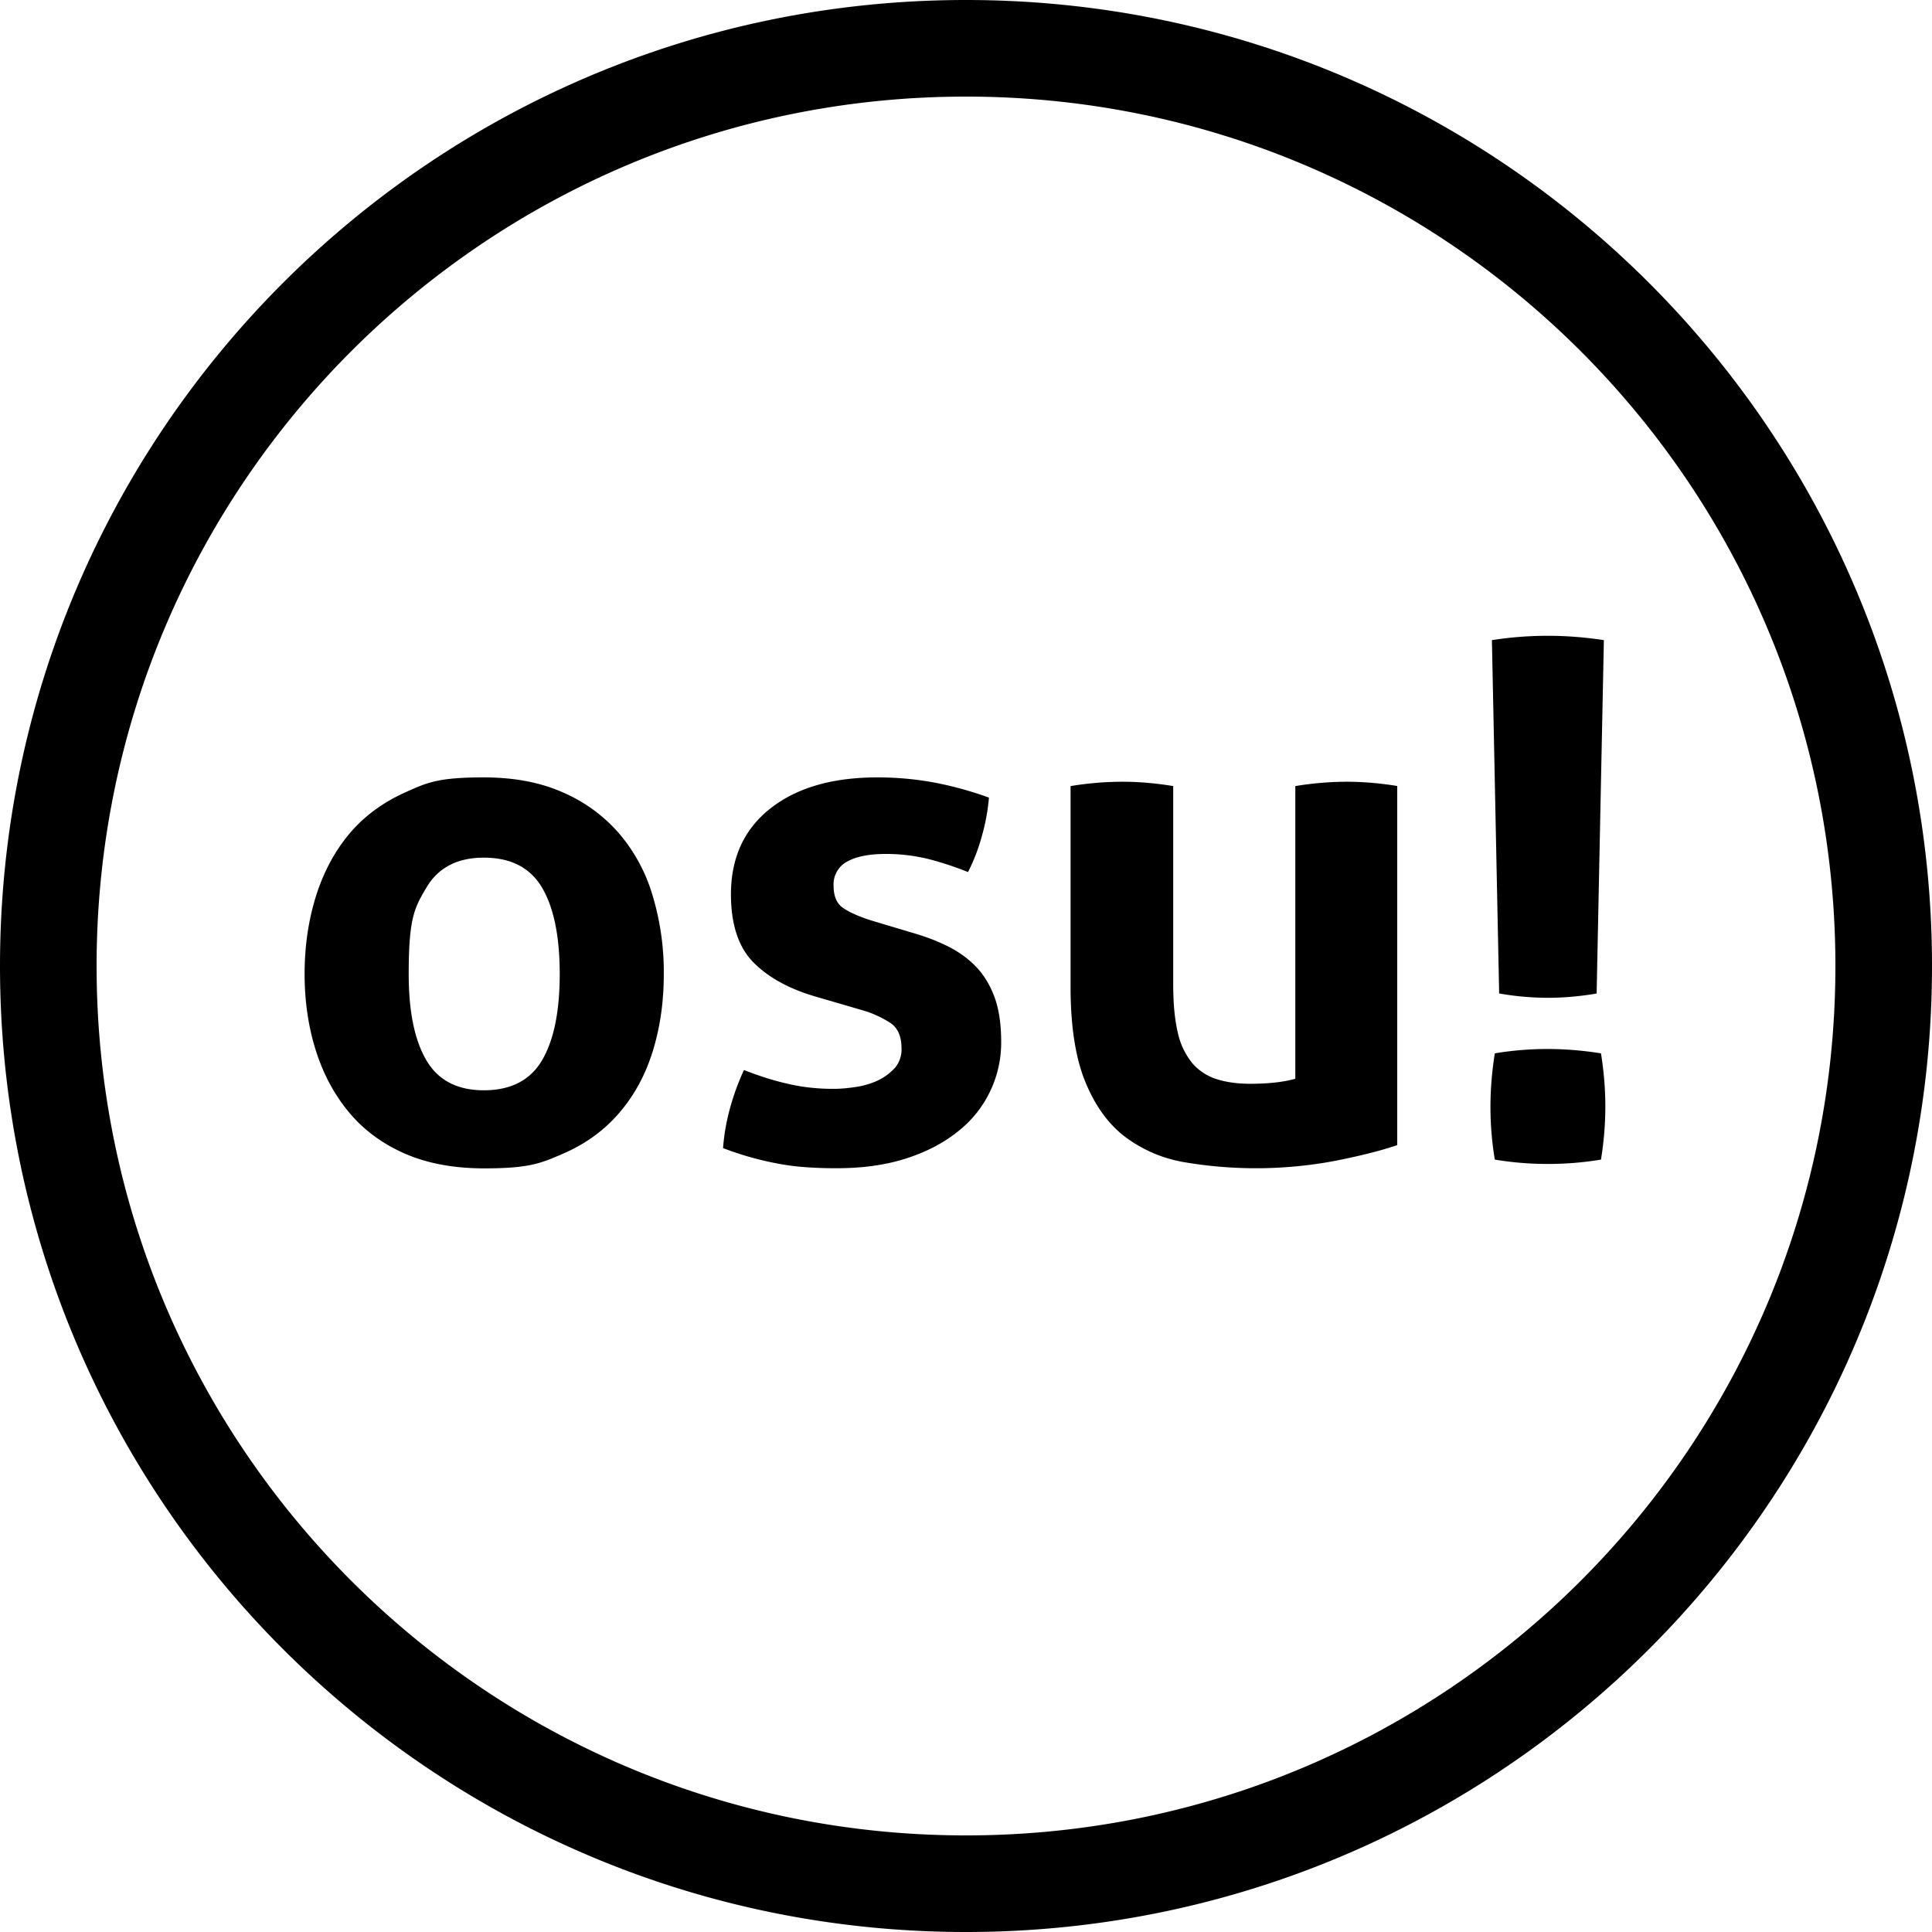 <?xml version="1.0" encoding="utf-8"?>
<!-- Generator: www.svgicons.com -->
<svg xmlns="http://www.w3.org/2000/svg" width="800" height="800" viewBox="0 0 24 24">
<path fill="currentColor" d="M7.698 10.362a1.94 1.94 0 0 0-.7-.516q-.421-.189-.988-.189c-.567 0-.704.063-.982.189s-.51.298-.692.516q-.273.328-.413.777q-.139.448-.139.96q0 .511.14.952q.139.44.412.767q.274.329.692.512t.982.184c.565 0 .707-.062.988-.184q.422-.184.7-.512q.279-.327.413-.767q.135-.44.135-.952a3.3 3.3 0 0 0-.135-.96a2.1 2.1 0 0 0-.413-.777m-.965 2.81q-.22.372-.723.372q-.494 0-.713-.372q-.22-.373-.22-1.073c0-.7.073-.824.22-1.073q.22-.372.713-.372q.503 0 .723.372q.22.373.22 1.073t-.22 1.073m11.89-.83l-.09-4.39a4.5 4.5 0 0 1 .69-.054q.351 0 .701.054l-.09 4.39q-.315.053-.601.053a3.5 3.5 0 0 1-.61-.054m1.319 1.4q0 .332-.054.664a4 4 0 0 1-.655.054a4 4 0 0 1-.664-.054a4 4 0 0 1-.054-.655q0-.323.054-.665a4 4 0 0 1 .655-.054q.323 0 .664.054q.054.341.054.656m-3.223-4.03q.315 0 .638.053v4.461q-.288.099-.759.193a5.3 5.3 0 0 1-1.863.023a1.7 1.7 0 0 1-.74-.305q-.32-.234-.507-.683q-.189-.449-.189-1.193V9.765a4 4 0 0 1 .638-.054q.313 0 .637.054v2.46q0 .367.058.606a.9.9 0 0 0 .18.377a.66.66 0 0 0 .3.197q.18.058.422.058q.332 0 .557-.062V9.765a4 4 0 0 1 .628-.054m-4.362 2.683q.08.225.08.548a1.4 1.4 0 0 1-.542 1.117q-.265.212-.642.333q-.378.12-.853.12a5 5 0 0 1-.395-.013a3 3 0 0 1-.346-.045a4 4 0 0 1-.327-.076a4 4 0 0 1-.35-.116a2.6 2.6 0 0 1 .085-.49a3 3 0 0 1 .175-.48q.296.117.561.175q.265.06.552.059q.126 0 .274-.023a1 1 0 0 0 .274-.08a.7.7 0 0 0 .21-.153a.35.35 0 0 0 .086-.247q0-.216-.13-.31a1.3 1.3 0 0 0-.364-.166l-.556-.162q-.503-.143-.786-.426q-.282-.283-.283-.848q0-.682.49-1.068q.489-.386 1.332-.386q.35 0 .692.062q.341.063.691.189a2.5 2.5 0 0 1-.09.485a2.3 2.3 0 0 1-.17.44a4 4 0 0 0-.476-.158a2.2 2.2 0 0 0-.548-.067q-.305 0-.476.094a.32.32 0 0 0-.17.301q0 .197.121.278t.346.153l.511.153q.252.072.454.175t.345.255t.225.377M12 0C5.373 0 0 5.373 0 12s5.373 12 12 12c6.628 0 12-5.373 12-12S18.628 0 12 0m0 22.8C6.035 22.8 1.2 17.965 1.2 12S6.035 1.2 12 1.2S22.8 6.035 22.8 12S17.965 22.8 12 22.8"/>
</svg>